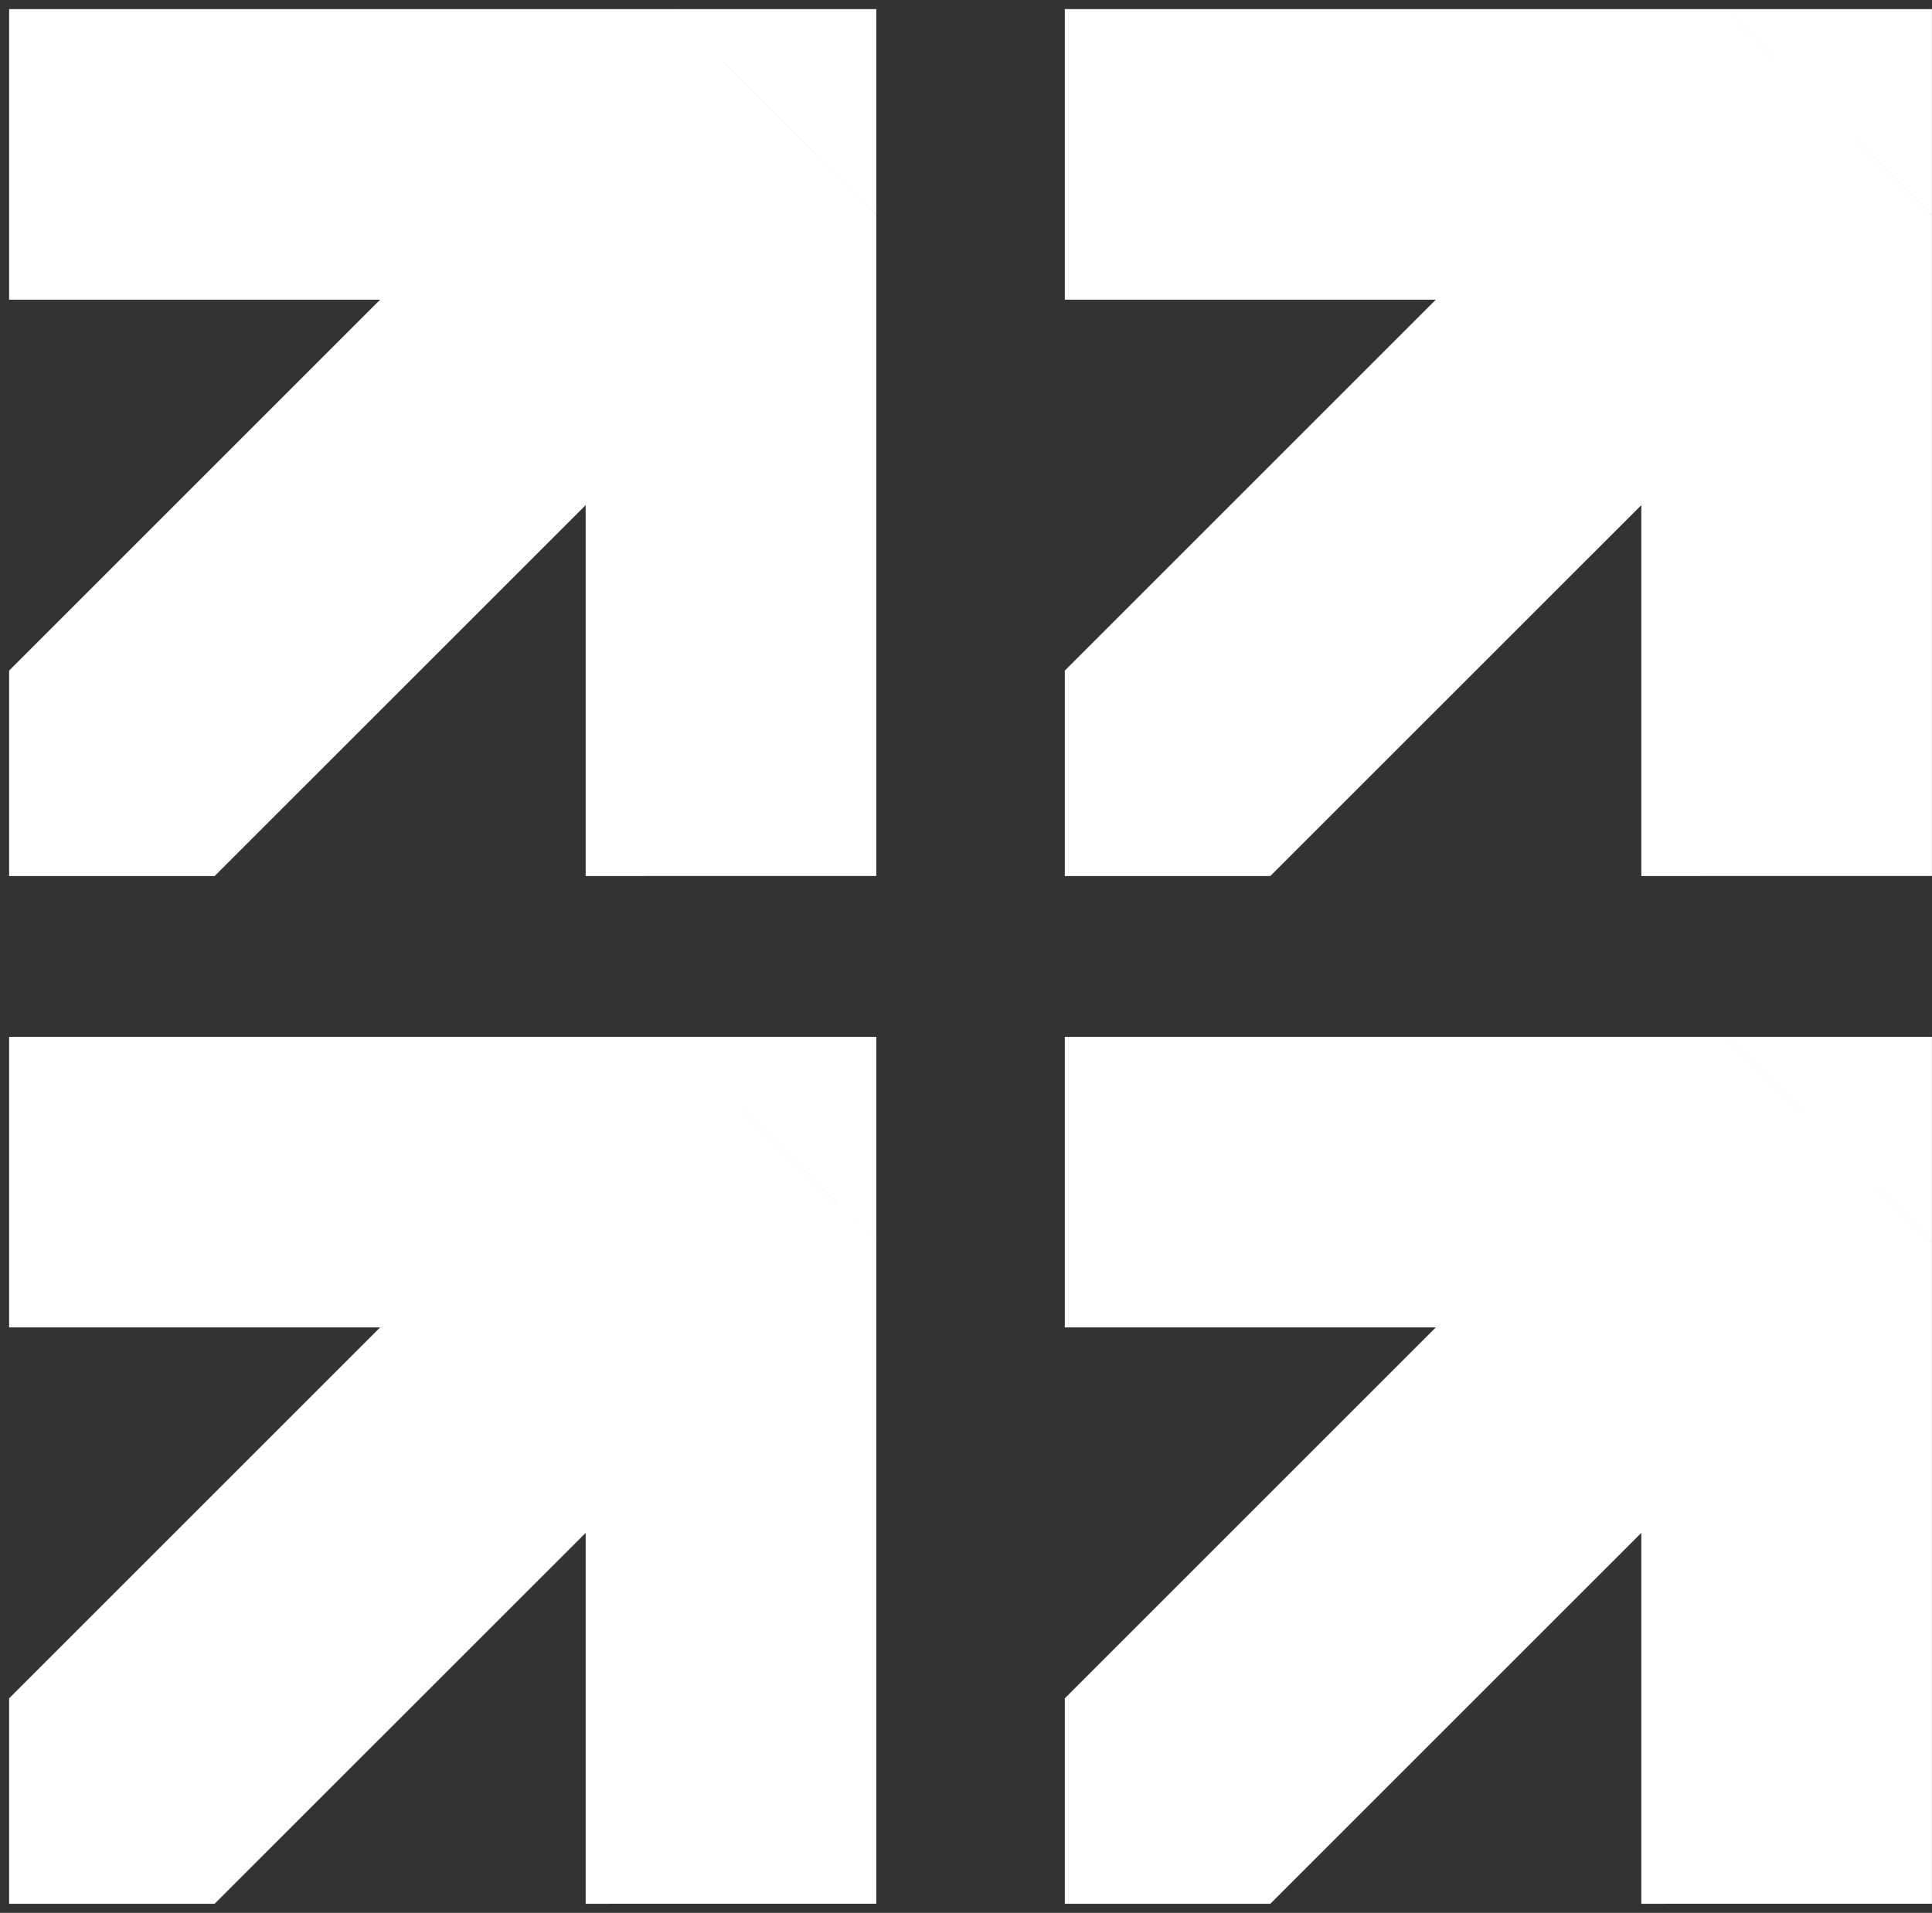 <svg xmlns="http://www.w3.org/2000/svg" width="106.015" height="104.99" viewBox="0 0 106.015 104.99"><rect x="0" y="0" width="106.015" height="104.99" fill="#333333" stroke="none"/><g transform="translate(-856.77 -9223.791)"><path d="M31.636,47.582V27.225L11.277,47.582H0V36.307L20.358,15.949H0L0,0H31.638V4.67l0,0V0h4.67l0,0L47.583,11.279v36.3Zm0-20.358h0L42.912,15.949ZM36.309,0H47.583l0,11.277Z" transform="translate(857.271 9280.699)" fill="#fff" stroke="rgba(0,0,0,0)" stroke-miterlimit="10" stroke-width="1"></path><path d="M31.636,47.582V27.225L11.277,47.582H0V36.307L20.358,15.949H0L0,0H31.638V4.67l0,0V0h4.67l0,0L47.583,11.279v36.3Zm0-20.358h0L42.912,15.949ZM36.309,0H47.583l0,11.277Z" transform="translate(857.271 9224.291)" fill="#fff" stroke="rgba(0,0,0,0)" stroke-miterlimit="10" stroke-width="1"></path><path d="M31.636,47.582V27.225L11.277,47.582H0V36.307L20.358,15.949H0L0,0H31.638V4.67l0,0V0h4.67l0,0L47.583,11.279v36.3Zm0-20.358h0L42.912,15.949ZM36.309,0H47.583l0,11.277Z" transform="translate(915.199 9280.699)" fill="#fff"></path><path d="M31.636,47.582V27.225L11.277,47.582H0V36.307L20.358,15.949H0L0,0H31.638V4.67l0,0V0h4.67l0,0L47.583,11.279v36.3Zm0-20.358h0L42.912,15.949ZM36.309,0H47.583l0,11.277Z" transform="translate(915.199 9224.291)" fill="#fff"></path></g></svg>